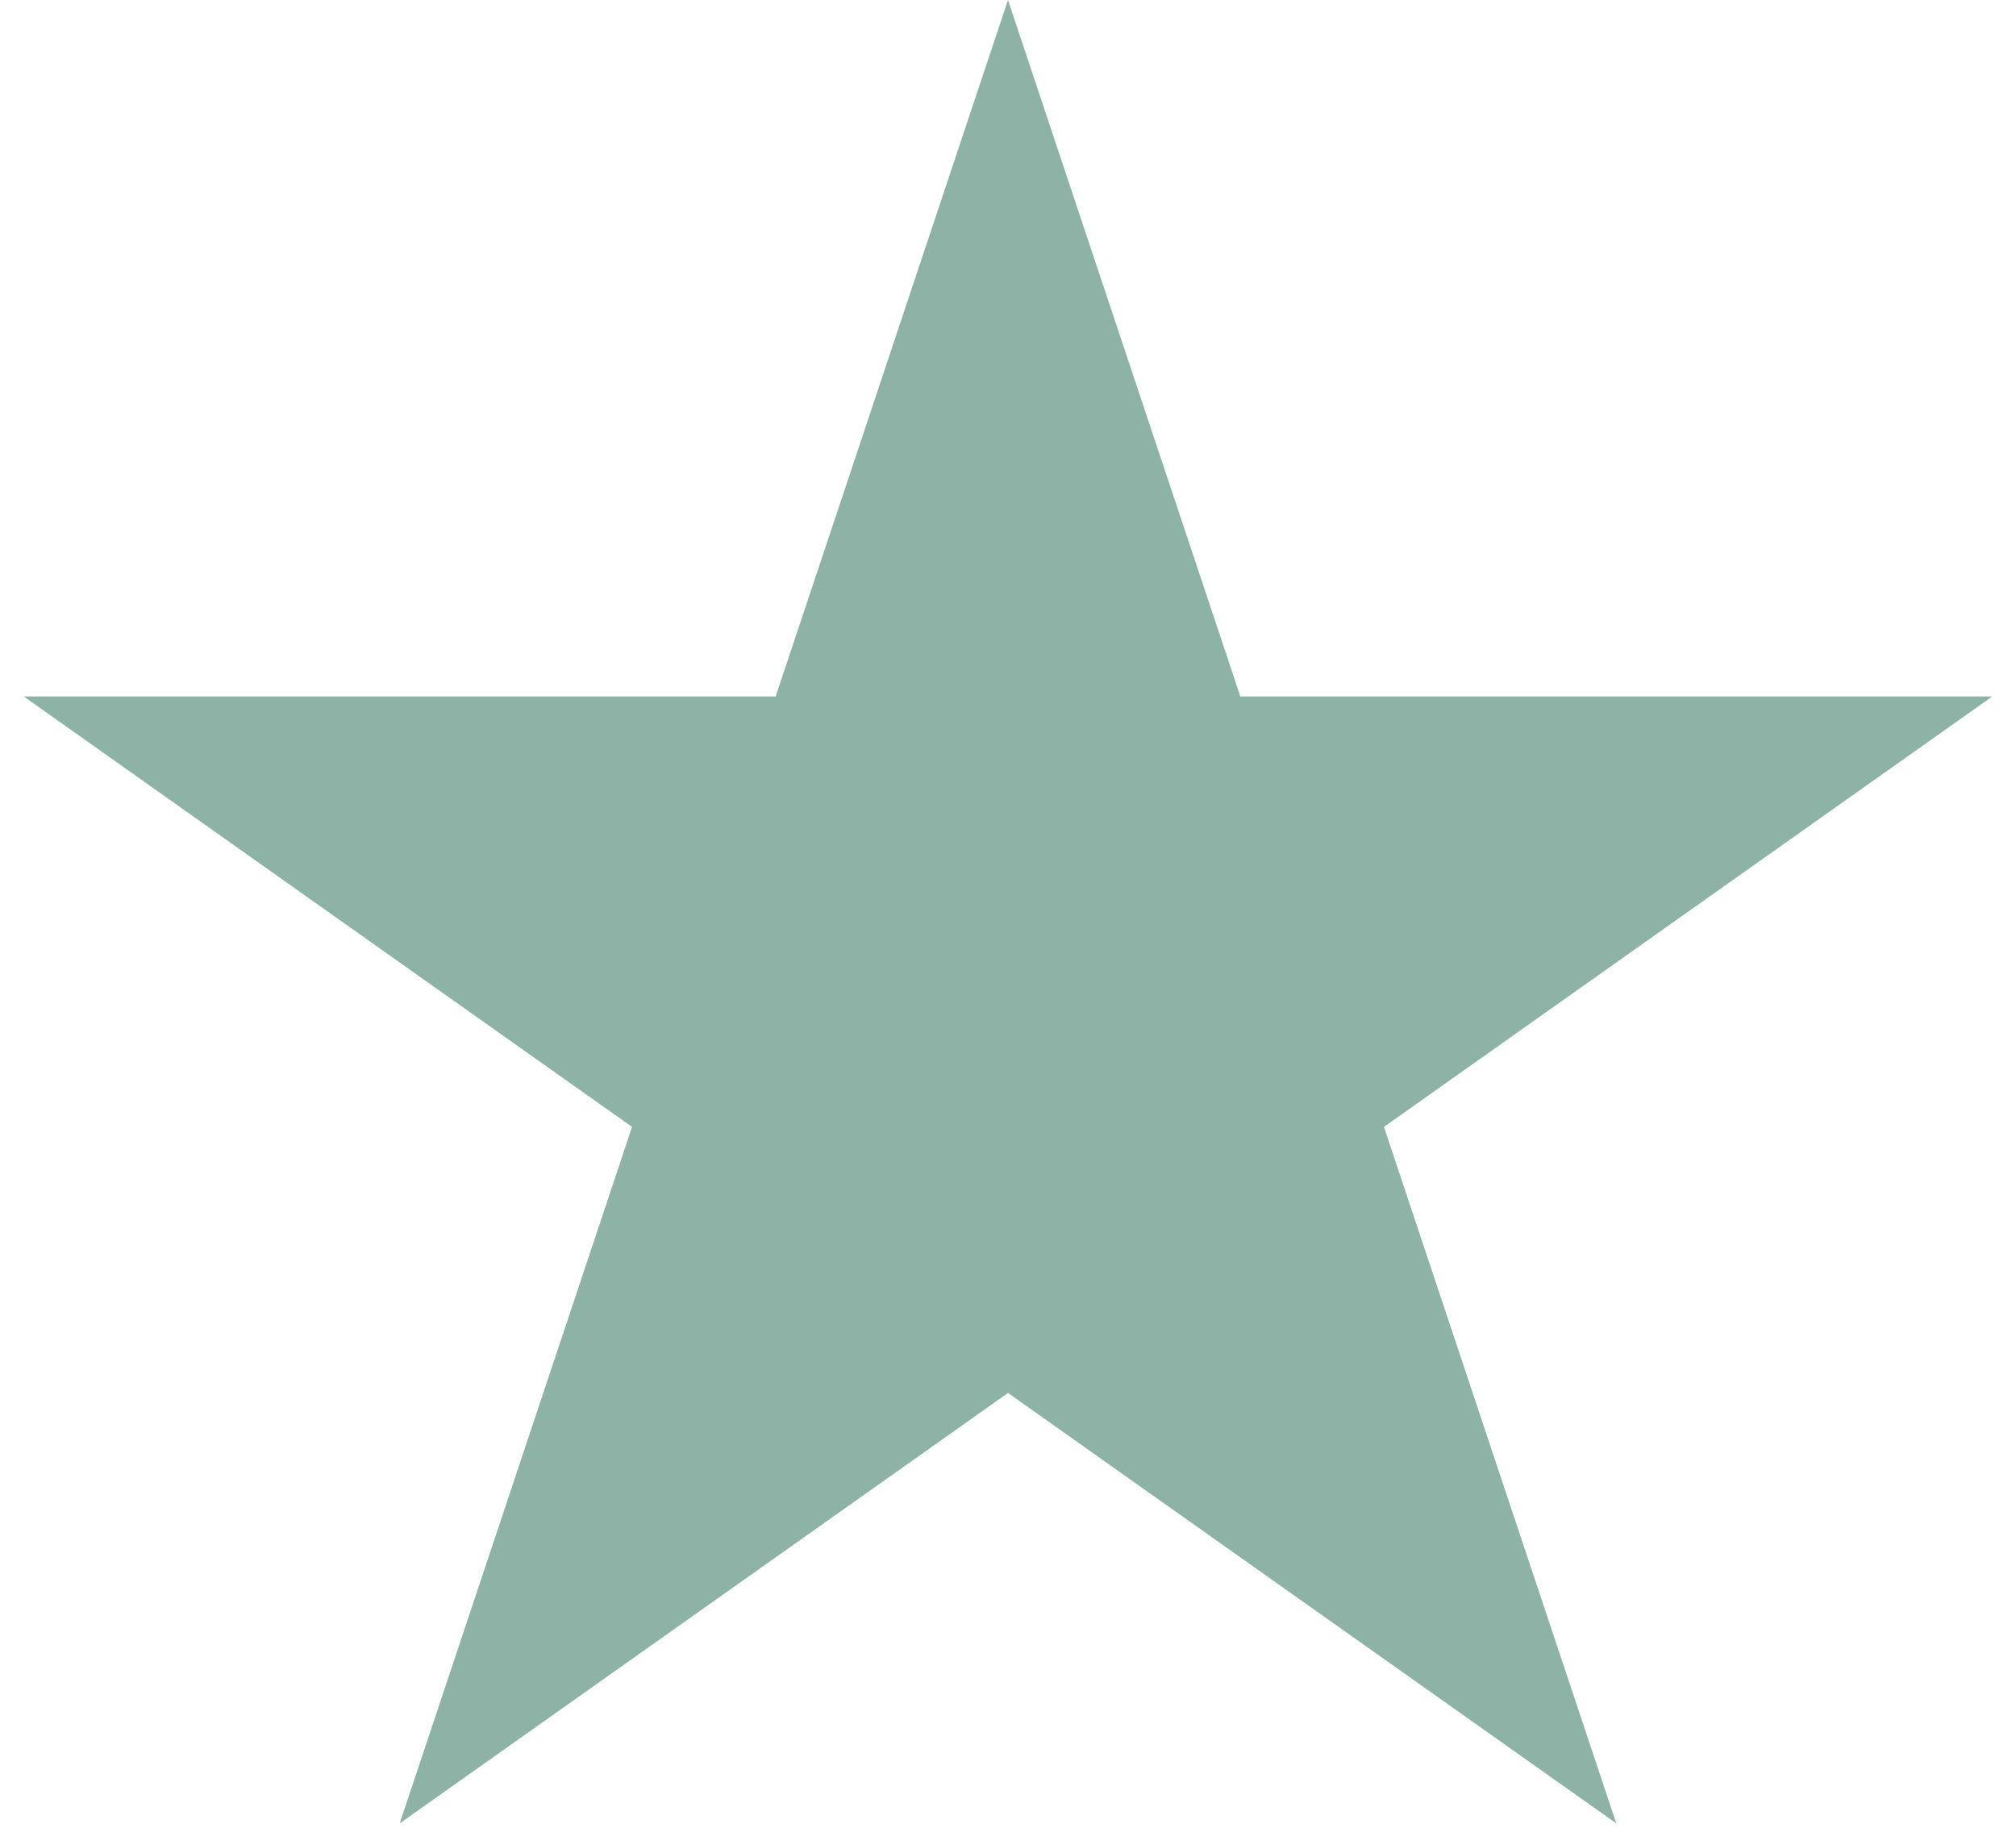 <svg width="75" height="68" viewBox="0 0 75 68" fill="none" xmlns="http://www.w3.org/2000/svg">
<path d="M37.5 0L46.144 25.912H74.116L51.486 41.926L60.13 67.838L37.5 51.824L14.87 67.838L23.514 41.926L0.884 25.912H28.856L37.5 0Z" fill="#8CB3A6"/>
</svg>

